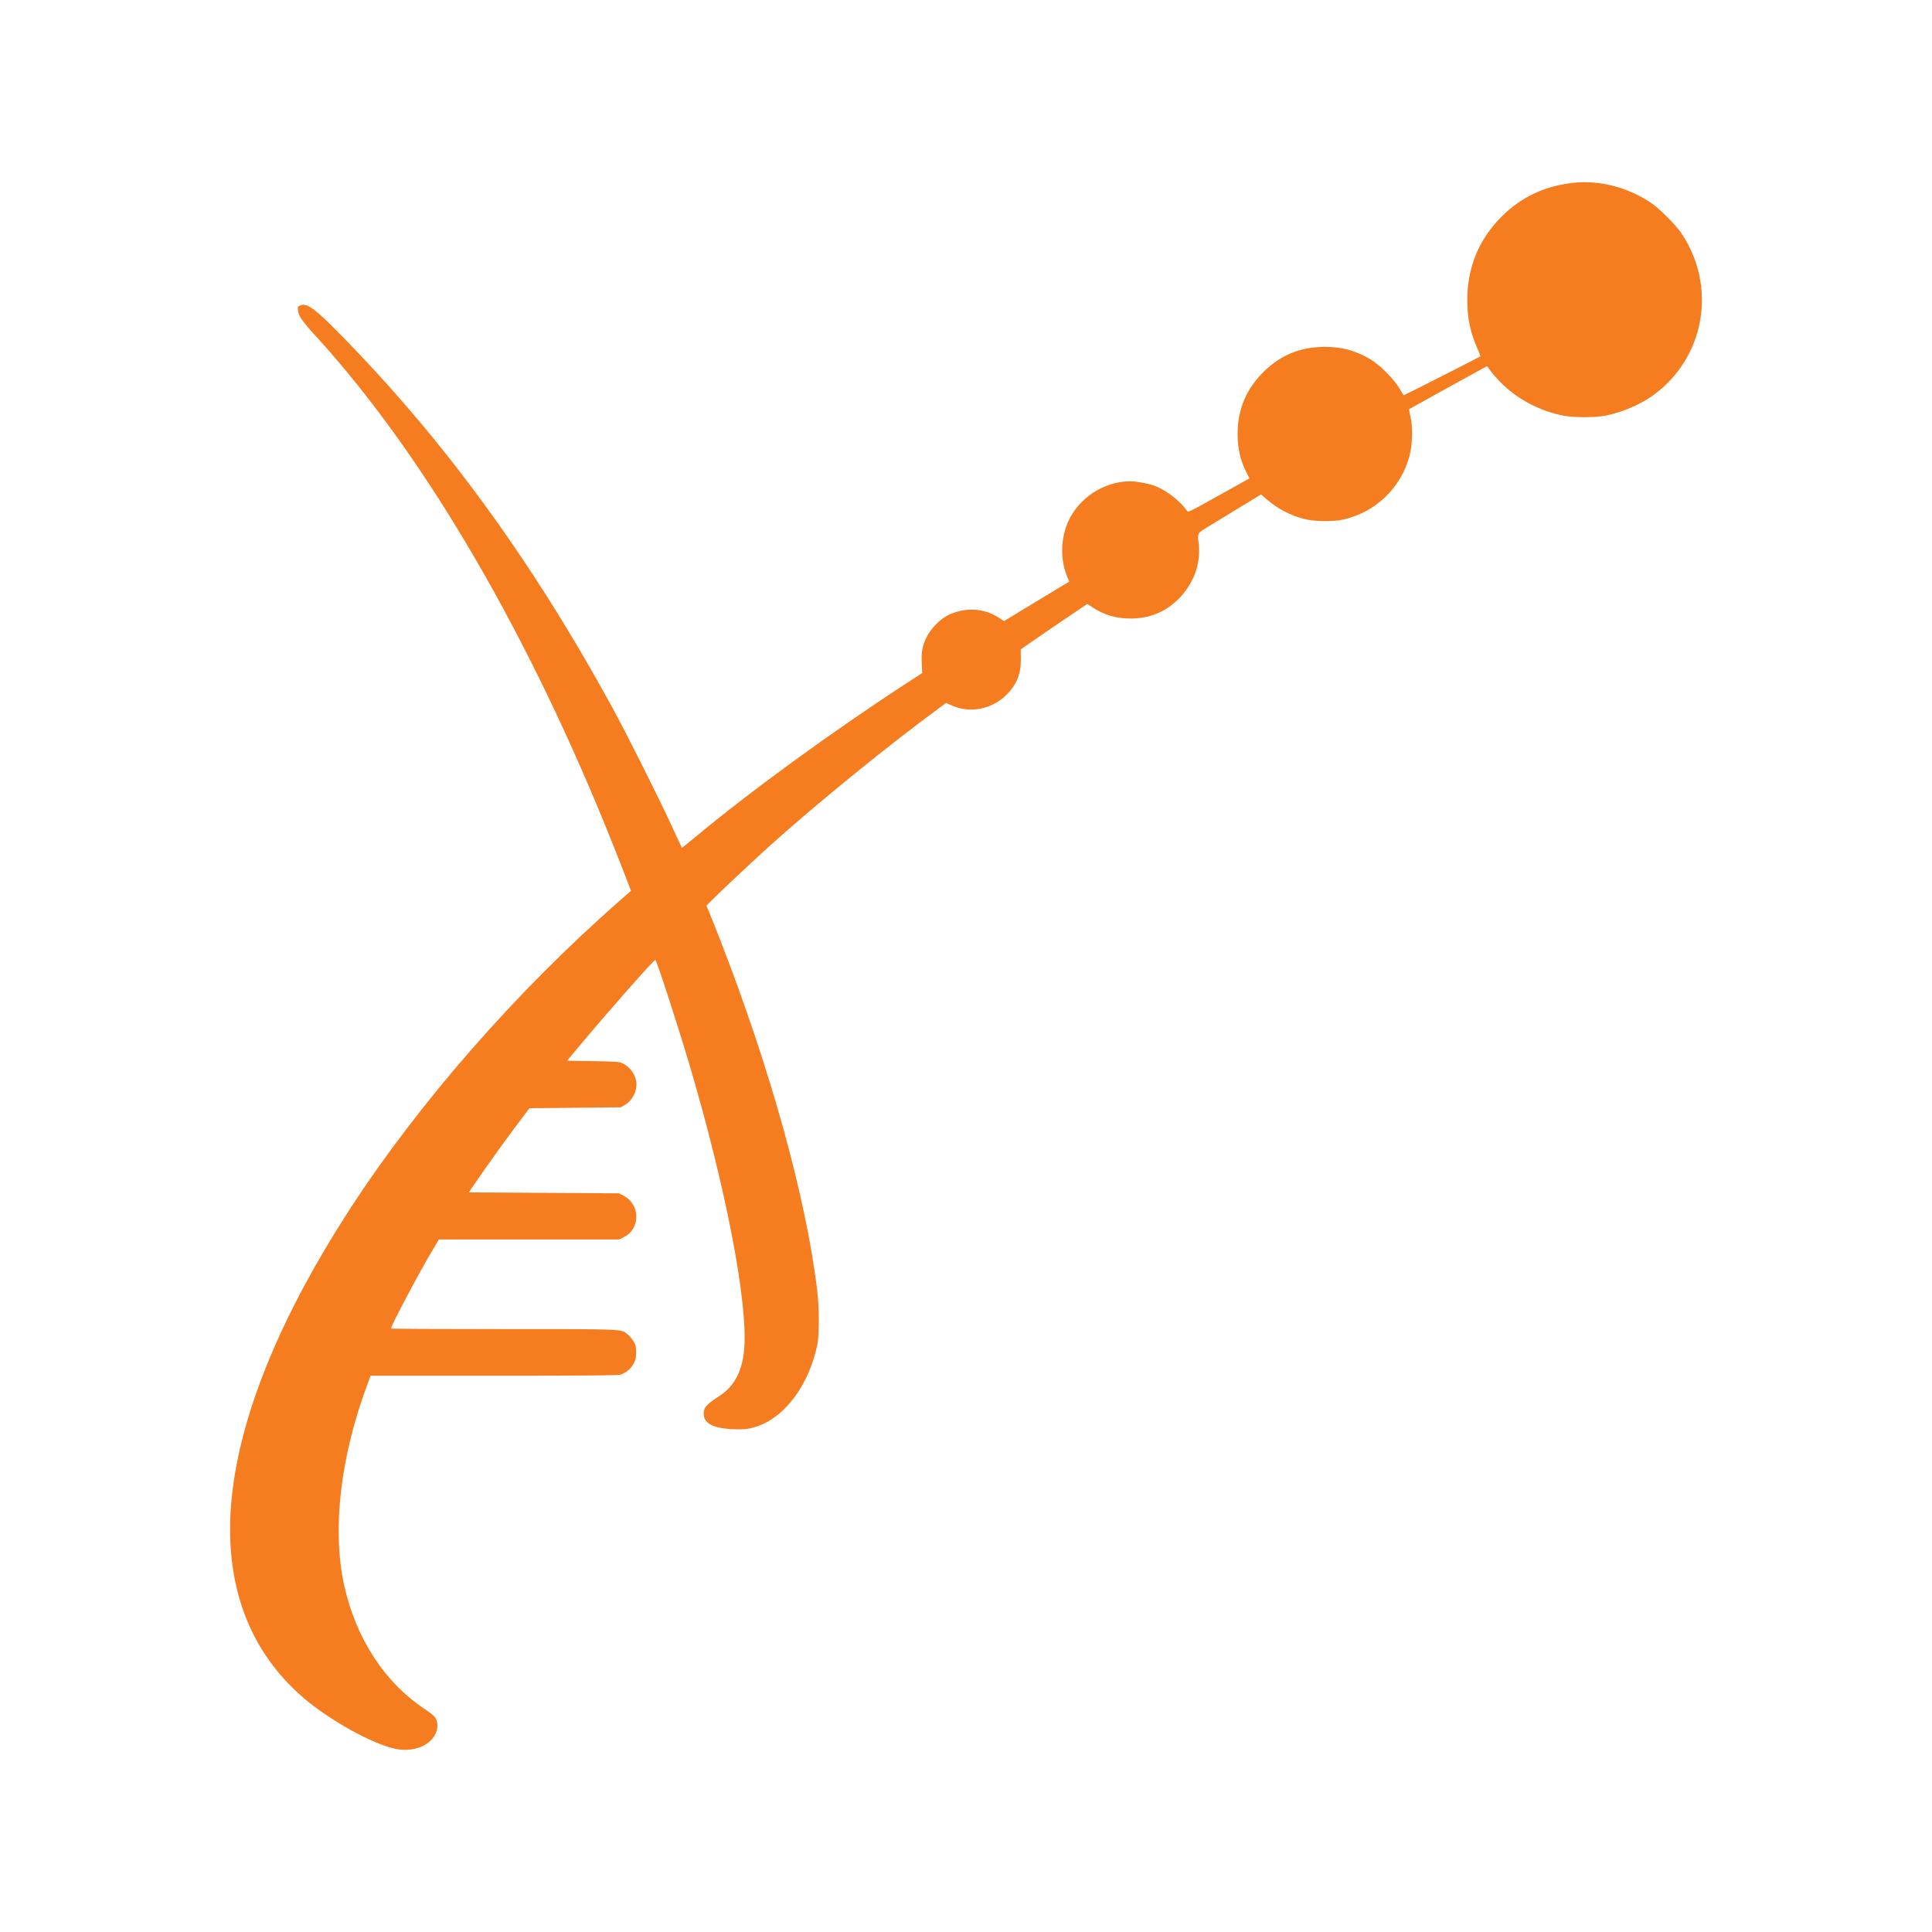 <?xml version="1.0" encoding="UTF-8" standalone="no"?>
<svg
   fill="none"
   viewBox="0 0 128 128"
   version="1.1"
   id="svg1"
   xmlns="http://www.w3.org/2000/svg"
   xmlns:svg="http://www.w3.org/2000/svg">
  <defs
     id="defs1" />
  <style
     id="style1">
        path { fill: #000; }
        @media (prefers-color-scheme: dark) {
            path { fill: #FFF; }
        }
    </style>
  <path
     style="fill:#f57d20;fill-opacity:1;stroke-width:0.059"
     d="m 26.388,115.897 c -1.29,-0.173 -4.043,-1.615 -5.875,-3.076 -4.12,-3.288 -5.87,-8.183 -5.088,-14.235 0.69,-5.343 3.317,-11.623 7.685,-18.371 4.625,-7.145 11.107,-14.555 18.032,-20.615 l 0.661,-0.578 -0.207,-0.55 C 41.483,58.169 41.088,57.161 40.719,56.23 35.139,42.163 28.182,30.223 20.949,22.298 c -0.918,-1.006 -1.164,-1.357 -1.205,-1.718 -0.028,-0.242 -0.016,-0.273 0.121,-0.336 0.442,-0.201 0.933,0.141 2.538,1.767 6.936,7.029 12.771,15.014 18.142,24.823 0.962,1.757 3.144,6.108 3.997,7.971 0.336,0.735 0.621,1.346 0.632,1.357 0.011,0.011 0.402,-0.298 0.87,-0.688 3.545,-2.96 9.02,-6.95 13.891,-10.126 l 1.163,-0.758 -0.03,-0.637 c -0.036,-0.773 0.038,-1.171 0.326,-1.751 0.286,-0.575 0.908,-1.202 1.446,-1.458 1.104,-0.525 2.337,-0.463 3.311,0.167 l 0.369,0.238 1.349,-0.821 c 0.742,-0.451 1.715,-1.04 2.162,-1.308 l 0.813,-0.488 -0.121,-0.28 c -0.493,-1.141 -0.466,-2.602 0.07,-3.747 0.728,-1.555 2.361,-2.605 4.072,-2.617 0.455,-0.003 1.279,0.157 1.72,0.333 0.727,0.291 1.646,1.013 2.044,1.607 0.088,0.131 0.097,0.126 2.119,-1.001 l 2.031,-1.132 -0.197,-0.394 C 82.158,30.456 81.989,29.695 81.995,28.681 c 0.011,-1.602 0.605,-2.971 1.785,-4.108 1.116,-1.076 2.409,-1.591 3.99,-1.591 1.143,0 2.009,0.233 2.998,0.808 0.636,0.369 1.625,1.362 1.959,1.966 0.131,0.236 0.257,0.43 0.281,0.43 0.034,0.001 5.019,-2.531 5.077,-2.579 0.008,-0.007 -0.09,-0.253 -0.217,-0.547 -0.469,-1.08 -0.658,-2 -0.658,-3.193 0,-2.14 0.763,-3.998 2.256,-5.497 1.313,-1.318 2.866,-2.051 4.779,-2.257 1.747,-0.188 3.575,0.284 5.136,1.325 0.562,0.375 1.664,1.482 2.039,2.048 2.329,3.514 1.542,8.144 -1.809,10.641 -0.86,0.641 -2.055,1.165 -3.199,1.403 -0.688,0.143 -2.149,0.145 -2.861,0.003 -1.982,-0.395 -3.752,-1.514 -4.899,-3.099 l -0.129,-0.178 -0.375,0.204 c -0.845,0.459 -4.77,2.628 -4.789,2.647 -0.011,0.011 0.028,0.229 0.087,0.485 0.163,0.708 0.138,1.835 -0.059,2.589 -0.552,2.124 -2.236,3.751 -4.386,4.239 -0.661,0.15 -1.894,0.137 -2.556,-0.028 -0.949,-0.235 -1.792,-0.676 -2.554,-1.334 l -0.344,-0.297 -1.289,0.781 c -0.709,0.43 -1.65,1.004 -2.09,1.276 -0.904,0.558 -0.826,0.417 -0.741,1.326 0.119,1.276 -0.38,2.579 -1.361,3.552 -0.86,0.853 -1.917,1.283 -3.152,1.283 -0.974,0 -1.773,-0.236 -2.551,-0.752 l -0.326,-0.216 -1.53,1.035 c -0.842,0.569 -1.834,1.247 -2.206,1.507 l -0.676,0.472 0.009,0.591 c 0.017,1.011 -0.262,1.723 -0.942,2.403 -0.996,0.996 -2.444,1.268 -3.701,0.694 l -0.309,-0.141 -0.445,0.326 c -3.315,2.427 -8.138,6.35 -11.252,9.153 -1.031,0.928 -3.479,3.227 -3.932,3.694 l -0.252,0.26 0.199,0.473 c 0.11,0.26 0.433,1.074 0.719,1.809 3.332,8.558 5.693,17.091 6.422,23.215 0.144,1.21 0.146,2.955 0.003,3.622 -0.541,2.537 -2.02,4.61 -3.781,5.299 -0.635,0.249 -0.988,0.301 -1.791,0.266 -1.317,-0.057 -1.95,-0.389 -1.95,-1.022 5.91e-4,-0.421 0.162,-0.605 1.024,-1.166 0.992,-0.645 1.51,-1.601 1.651,-3.043 0.294,-3.009 -1.209,-10.828 -3.664,-19.067 -0.834,-2.798 -2.139,-6.798 -2.218,-6.798 -0.098,0 -3.029,3.317 -4.785,5.415 l -1.059,1.265 1.72,0.03 c 1.658,0.029 1.73,0.035 2.003,0.171 0.503,0.249 0.875,0.831 0.874,1.368 -8.37e-4,0.542 -0.307,1.088 -0.759,1.354 l -0.28,0.165 -3.026,0.03 -3.026,0.03 -0.76,1.009 c -0.858,1.14 -2.05,2.8 -2.772,3.859 l -0.485,0.712 4.976,0.03 4.976,0.03 0.306,0.161 c 1.116,0.589 1.125,2.187 0.014,2.74 l -0.314,0.156 H 35.048 29.075 l -0.487,0.824 c -0.905,1.53 -2.684,4.894 -2.684,5.076 0,0.021 3.348,0.038 7.441,0.038 8.174,0 7.795,-0.016 8.249,0.359 0.122,0.101 0.296,0.309 0.386,0.462 0.139,0.236 0.163,0.344 0.163,0.723 0,0.382 -0.025,0.49 -0.176,0.763 -0.182,0.329 -0.495,0.588 -0.857,0.712 -0.149,0.051 -2.337,0.069 -8.38,0.069 h -8.178 l -0.278,0.757 c -1.737,4.731 -2.272,9.479 -1.477,13.107 0.779,3.551 2.708,6.502 5.406,8.265 0.268,0.175 0.545,0.4 0.616,0.5 0.18,0.253 0.213,0.642 0.083,0.982 -0.318,0.834 -1.345,1.302 -2.513,1.145 z"
     id="path895" />
</svg>
